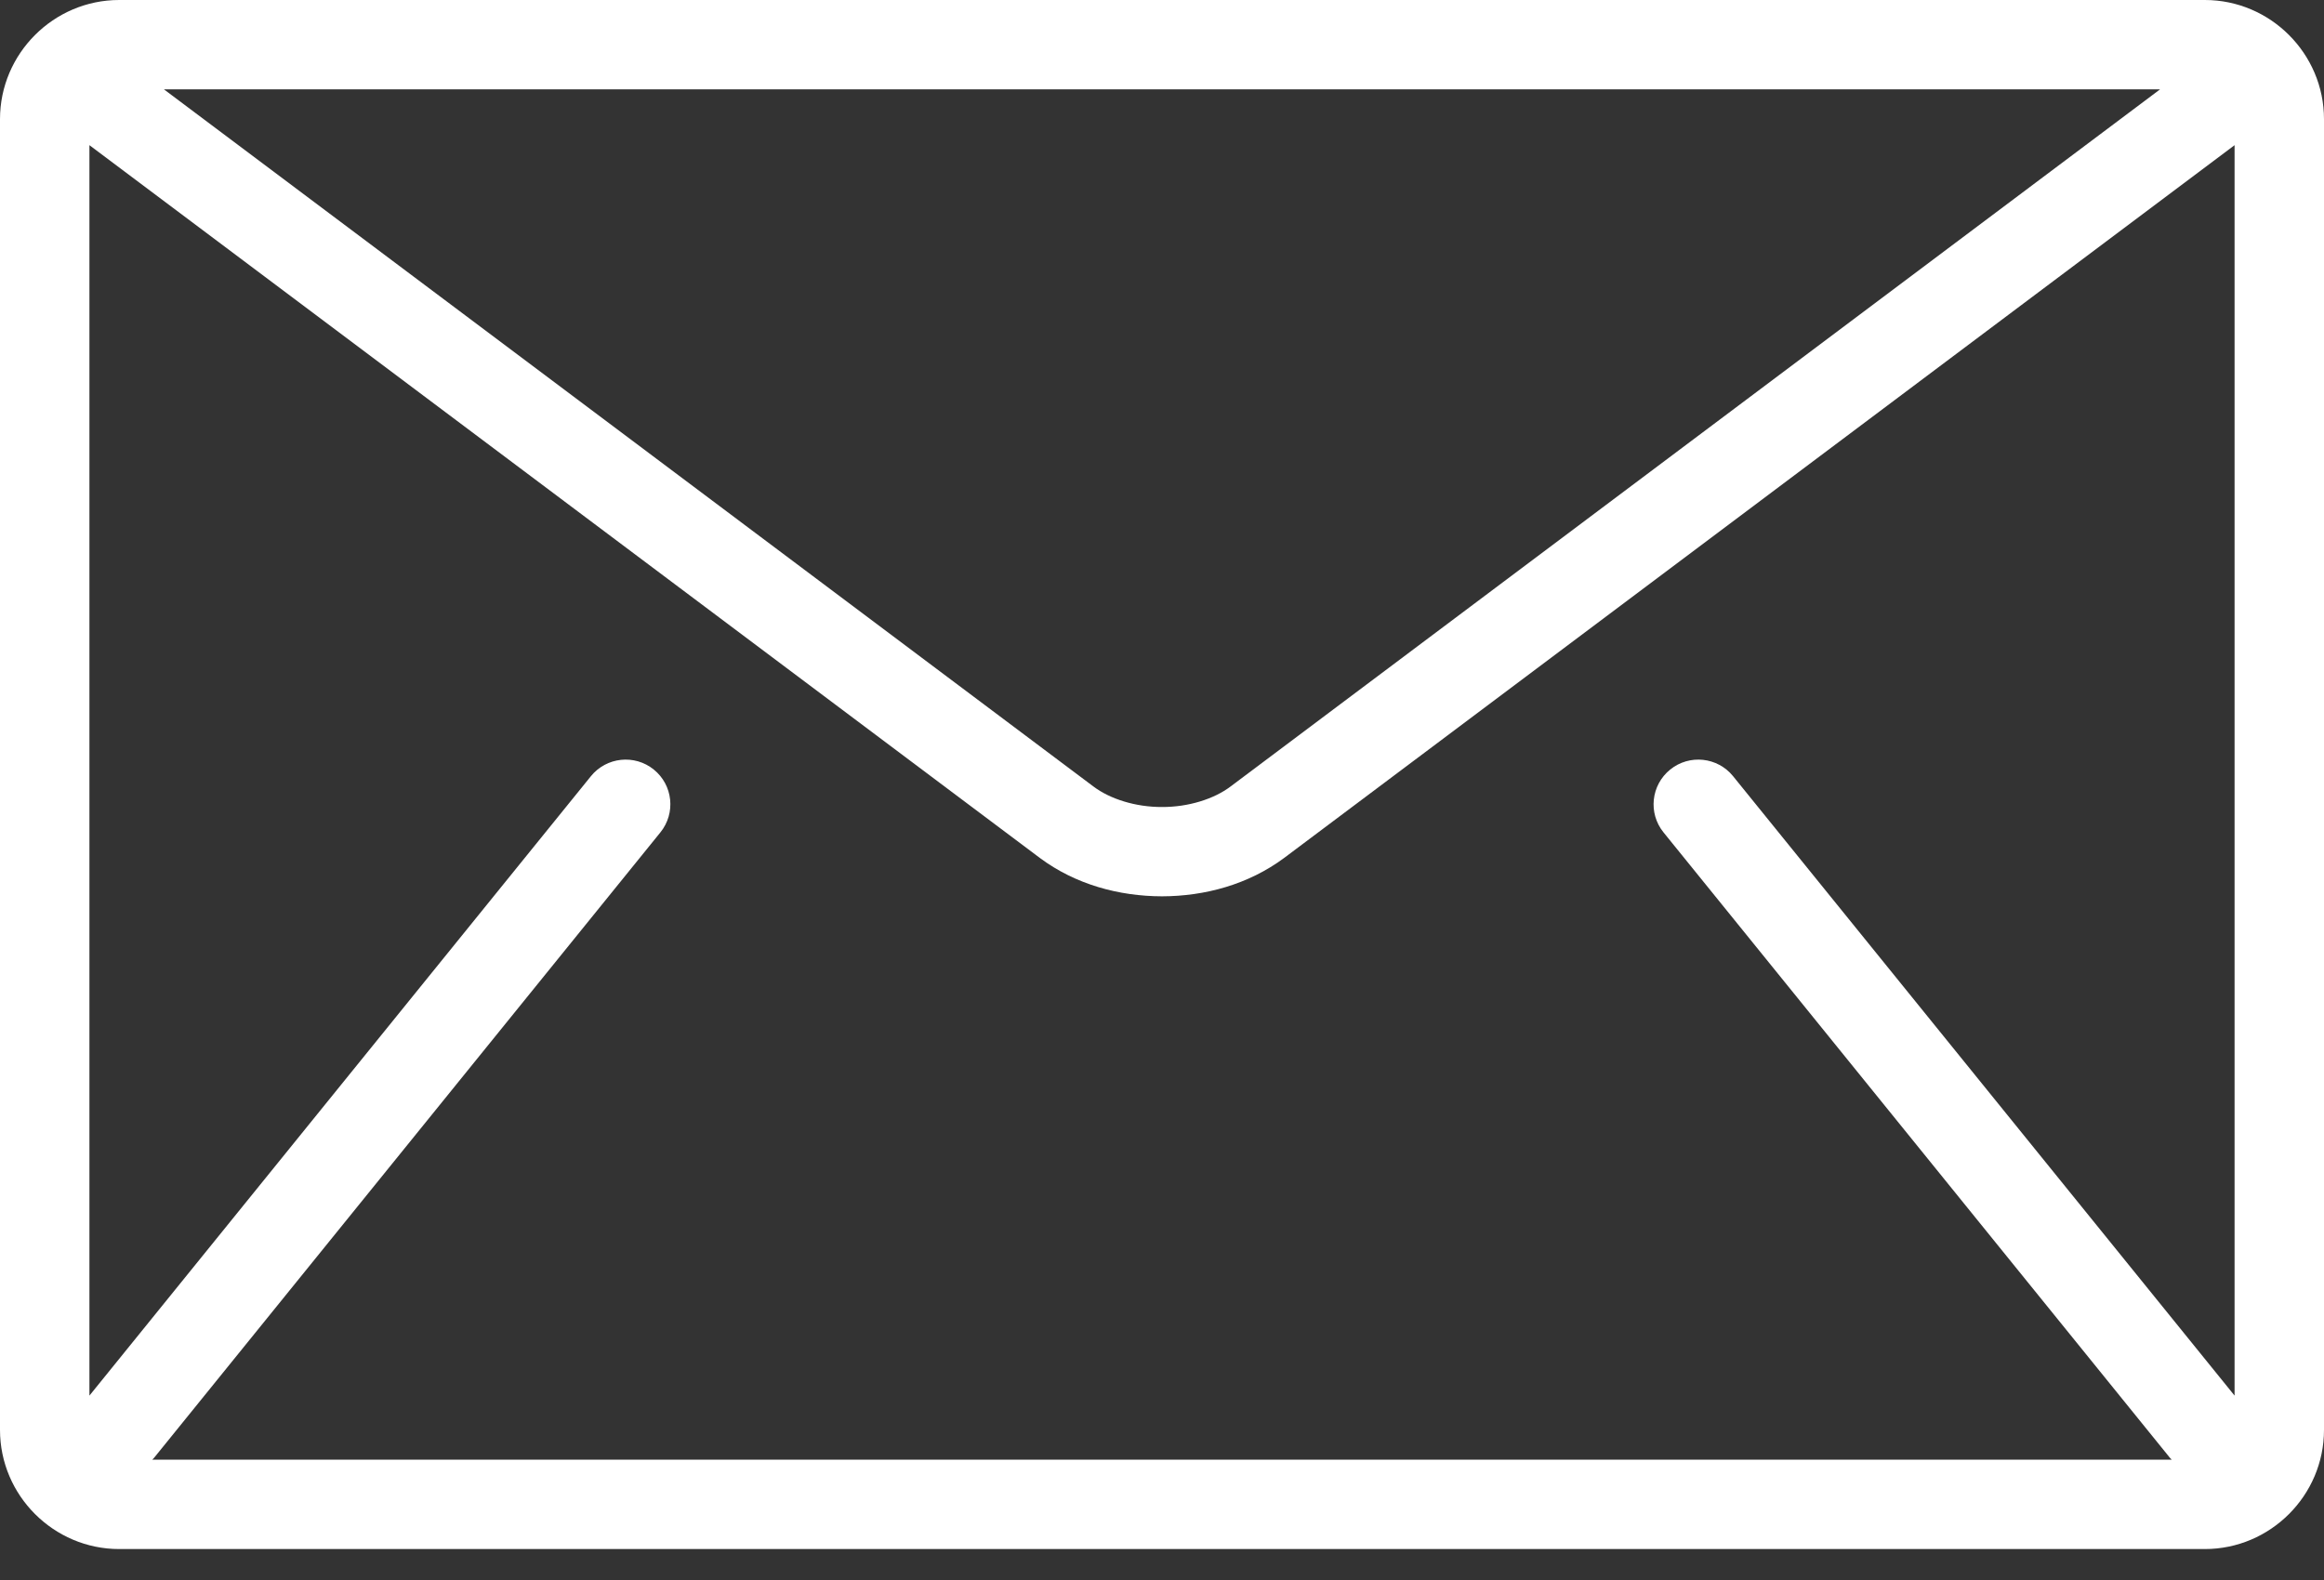 <svg width="25" height="17" viewBox="0 0 25 17" fill="none" xmlns="http://www.w3.org/2000/svg">
<rect x="0" y="0" width="25" height="17" fill="#333333" stroke="none"/>
<path d="M23.718 0H1.282C0.577 0 0 0.577 0 1.282V15.385C0 16.09 0.577 16.667 1.282 16.667H23.718C24.423 16.667 25 16.09 25 15.385V1.282C25 0.577 24.423 0 23.718 0ZM23.237 0.961L13.238 8.462C13.058 8.598 12.782 8.684 12.5 8.683C12.218 8.684 11.942 8.598 11.762 8.462L1.763 0.961H23.237ZM17.895 8.956L23.344 15.687C23.35 15.694 23.356 15.699 23.362 15.705H1.638C1.644 15.699 1.65 15.694 1.656 15.687L7.104 8.956C7.271 8.75 7.24 8.447 7.033 8.28C6.827 8.113 6.524 8.145 6.357 8.351L0.962 15.016V1.562L11.186 9.231C11.57 9.517 12.038 9.643 12.5 9.644C12.961 9.643 13.429 9.517 13.814 9.231L24.038 1.562V15.016L18.643 8.351C18.476 8.145 18.173 8.113 17.967 8.28C17.76 8.447 17.728 8.75 17.895 8.956Z" fill="white"/>
</svg>
